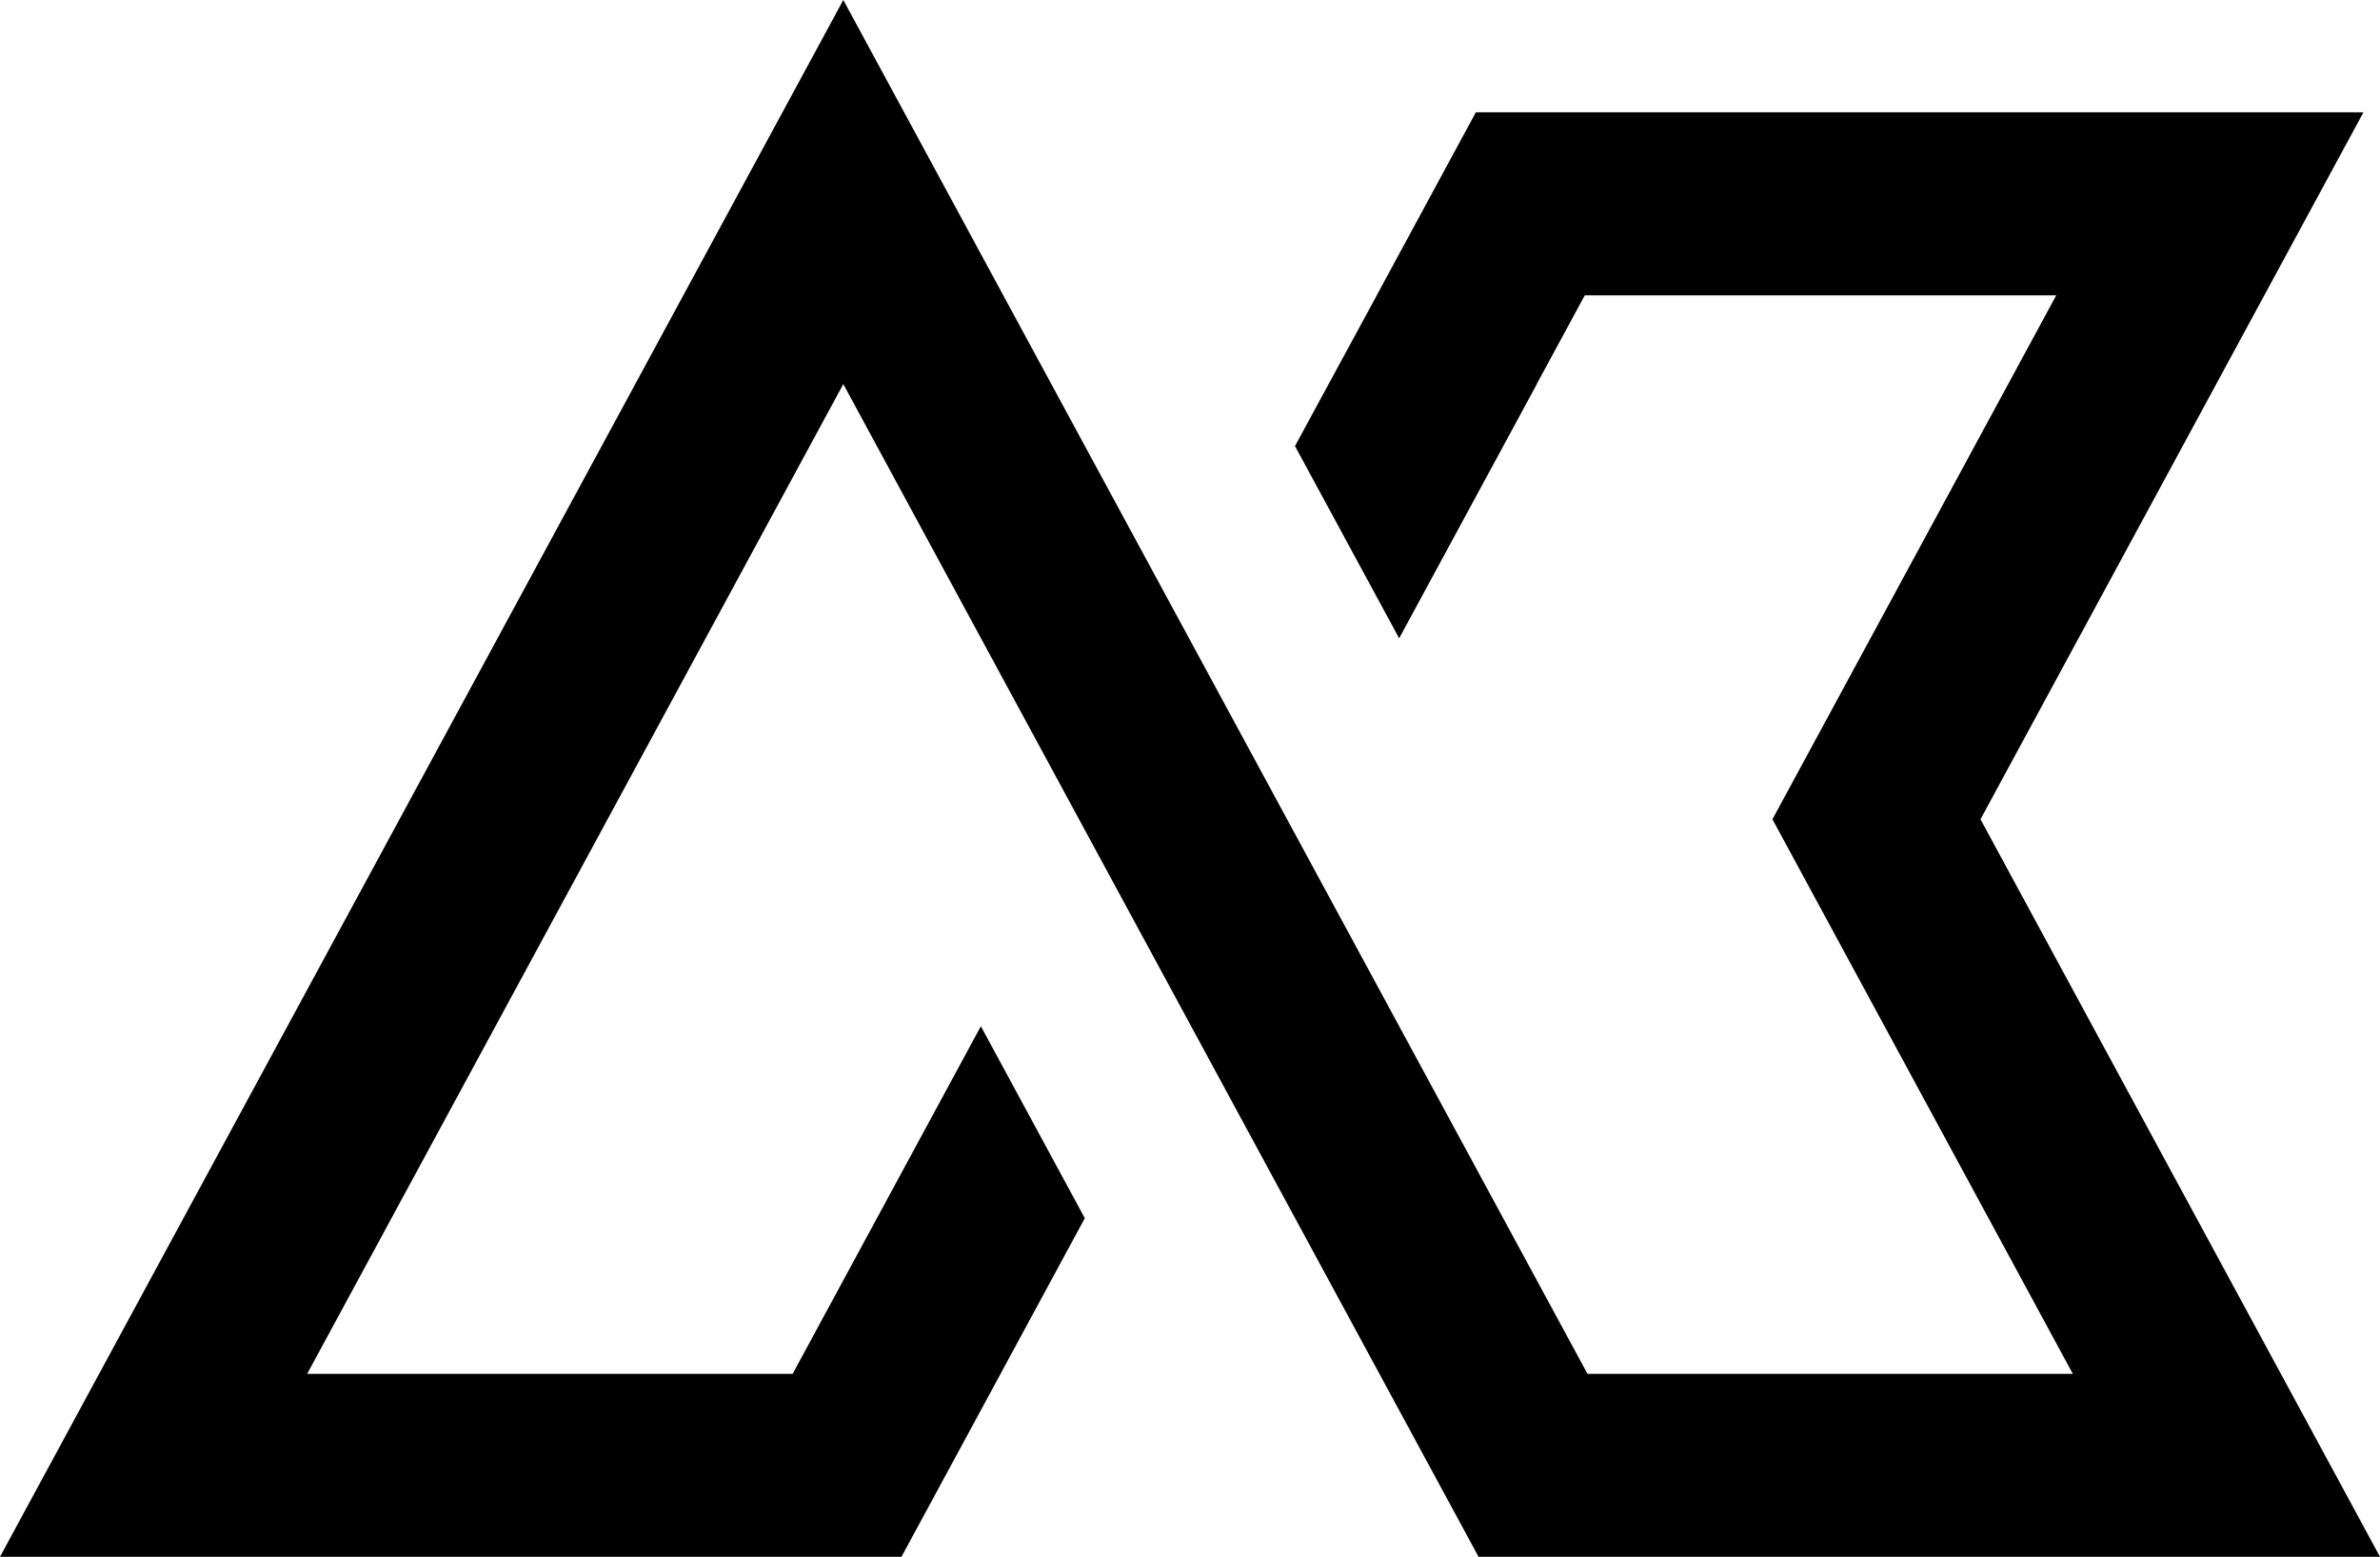 <svg xmlns="http://www.w3.org/2000/svg" id="Layer_2" data-name="Layer 2" viewBox="0 0 975.76 638.07"><g id="Layer_1-2" data-name="Layer 1"><polygon points="935.12 563.07 811.97 335.79 928.33 121.04 968.97 46.04 883.67 46.04 690.38 46.04 654.97 46.04 605.07 46.04 587.37 78.71 564.44 121.04 564.58 121.04 564.44 121.08 530.92 182.82 573.63 261.61 630.07 157.45 630.04 157.39 649.74 121.04 695.61 121.04 843.03 121.04 769.32 257.08 726.67 335.79 769.32 414.5 849.82 563.07 688.82 563.07 650.84 563.07 627.18 519.41 530.53 341.04 487.88 262.33 411.32 121.04 388.39 78.71 370.69 46.04 345.74 0 320.79 46.04 303.09 78.71 280.15 121.04 40.64 563.07 0 638.07 85.3 638.07 284.28 638.07 369.58 638.07 410.22 563.07 410.21 563.07 444.75 499.29 402.14 420.6 324.98 563.07 324.92 563.07 125.94 563.07 345.74 157.42 445.23 341.04 487.88 419.75 565.54 563.07 584.53 598.12 606.18 638.07 648.18 638.07 691.48 638.07 890.46 638.07 975.76 638.07 935.12 563.07"></polygon></g></svg>